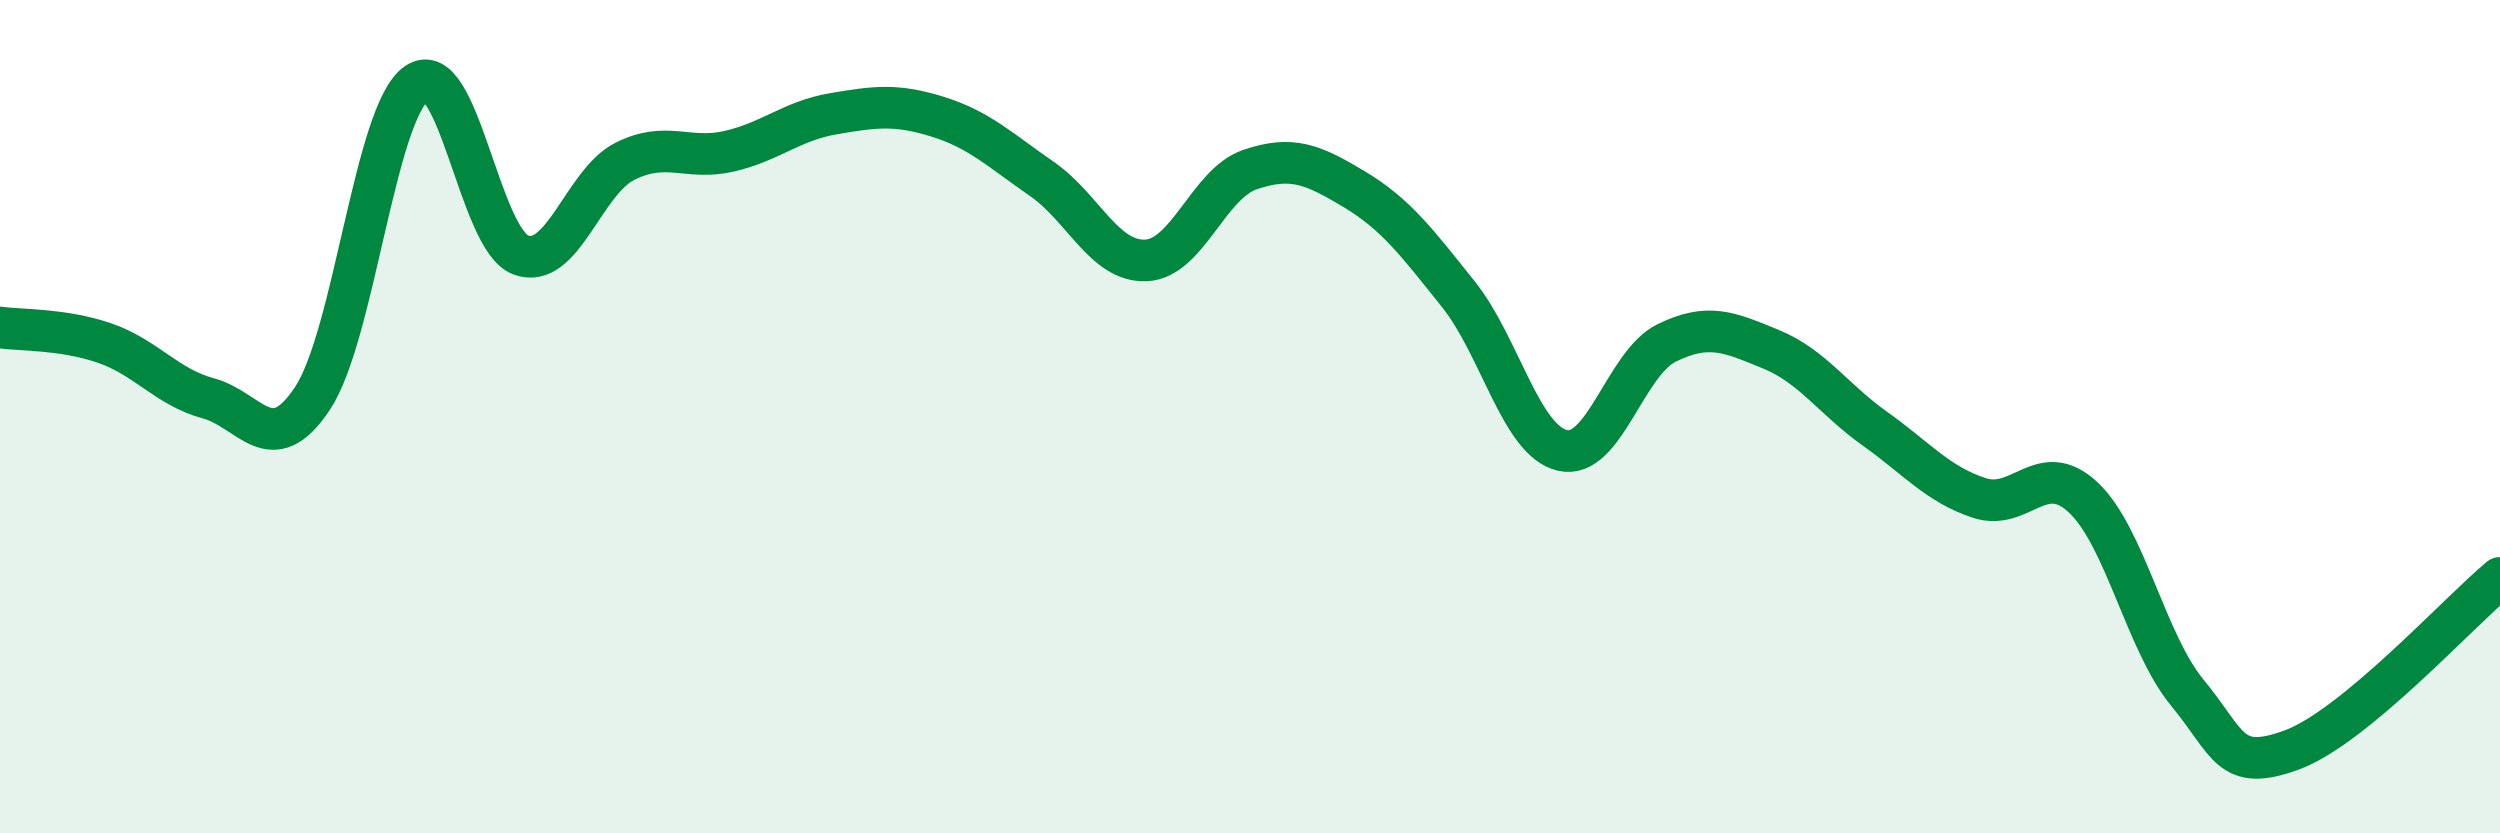 
    <svg width="60" height="20" viewBox="0 0 60 20" xmlns="http://www.w3.org/2000/svg">
      <path
        d="M 0,7.86 C 0.5,7.93 1.5,7.89 2.5,8.23 C 3.5,8.57 4,9.29 5,9.56 C 6,9.83 6.5,11.07 7.5,9.56 C 8.5,8.05 9,2.69 10,2 C 11,1.31 11.5,5.75 12.5,6.12 C 13.5,6.49 14,4.37 15,3.87 C 16,3.37 16.5,3.86 17.5,3.63 C 18.5,3.4 19,2.9 20,2.73 C 21,2.56 21.5,2.49 22.5,2.8 C 23.5,3.11 24,3.6 25,4.29 C 26,4.98 26.5,6.29 27.5,6.25 C 28.5,6.21 29,4.41 30,4.07 C 31,3.73 31.5,3.94 32.5,4.54 C 33.5,5.14 34,5.81 35,7.06 C 36,8.31 36.5,10.58 37.5,10.81 C 38.5,11.04 39,8.72 40,8.23 C 41,7.74 41.5,7.97 42.5,8.38 C 43.5,8.79 44,9.58 45,10.29 C 46,11 46.5,11.62 47.5,11.95 C 48.5,12.28 49,11 50,11.94 C 51,12.88 51.5,15.42 52.5,16.63 C 53.5,17.84 53.5,18.55 55,18 C 56.5,17.45 59,14.7 60,13.87L60 20L0 20Z"
        fill="#008740"
        opacity="0.1"
        stroke-linecap="round"
        stroke-linejoin="round"
      />
      <path
        d="M 0,7.86 C 0.5,7.93 1.5,7.89 2.5,8.23 C 3.5,8.57 4,9.29 5,9.56 C 6,9.83 6.5,11.07 7.5,9.56 C 8.5,8.05 9,2.69 10,2 C 11,1.31 11.5,5.75 12.5,6.12 C 13.5,6.49 14,4.37 15,3.87 C 16,3.37 16.5,3.86 17.5,3.63 C 18.5,3.4 19,2.9 20,2.73 C 21,2.56 21.5,2.49 22.5,2.8 C 23.5,3.11 24,3.6 25,4.29 C 26,4.98 26.5,6.29 27.5,6.25 C 28.5,6.21 29,4.41 30,4.07 C 31,3.73 31.5,3.94 32.5,4.54 C 33.5,5.14 34,5.81 35,7.06 C 36,8.31 36.5,10.58 37.5,10.81 C 38.5,11.04 39,8.72 40,8.23 C 41,7.74 41.5,7.97 42.5,8.38 C 43.5,8.79 44,9.58 45,10.29 C 46,11 46.5,11.62 47.5,11.95 C 48.5,12.28 49,11 50,11.94 C 51,12.88 51.5,15.42 52.5,16.63 C 53.5,17.84 53.5,18.55 55,18 C 56.5,17.45 59,14.7 60,13.87"
        stroke="#008740"
        stroke-width="1"
        fill="none"
        stroke-linecap="round"
        stroke-linejoin="round"
      />
    </svg>
  